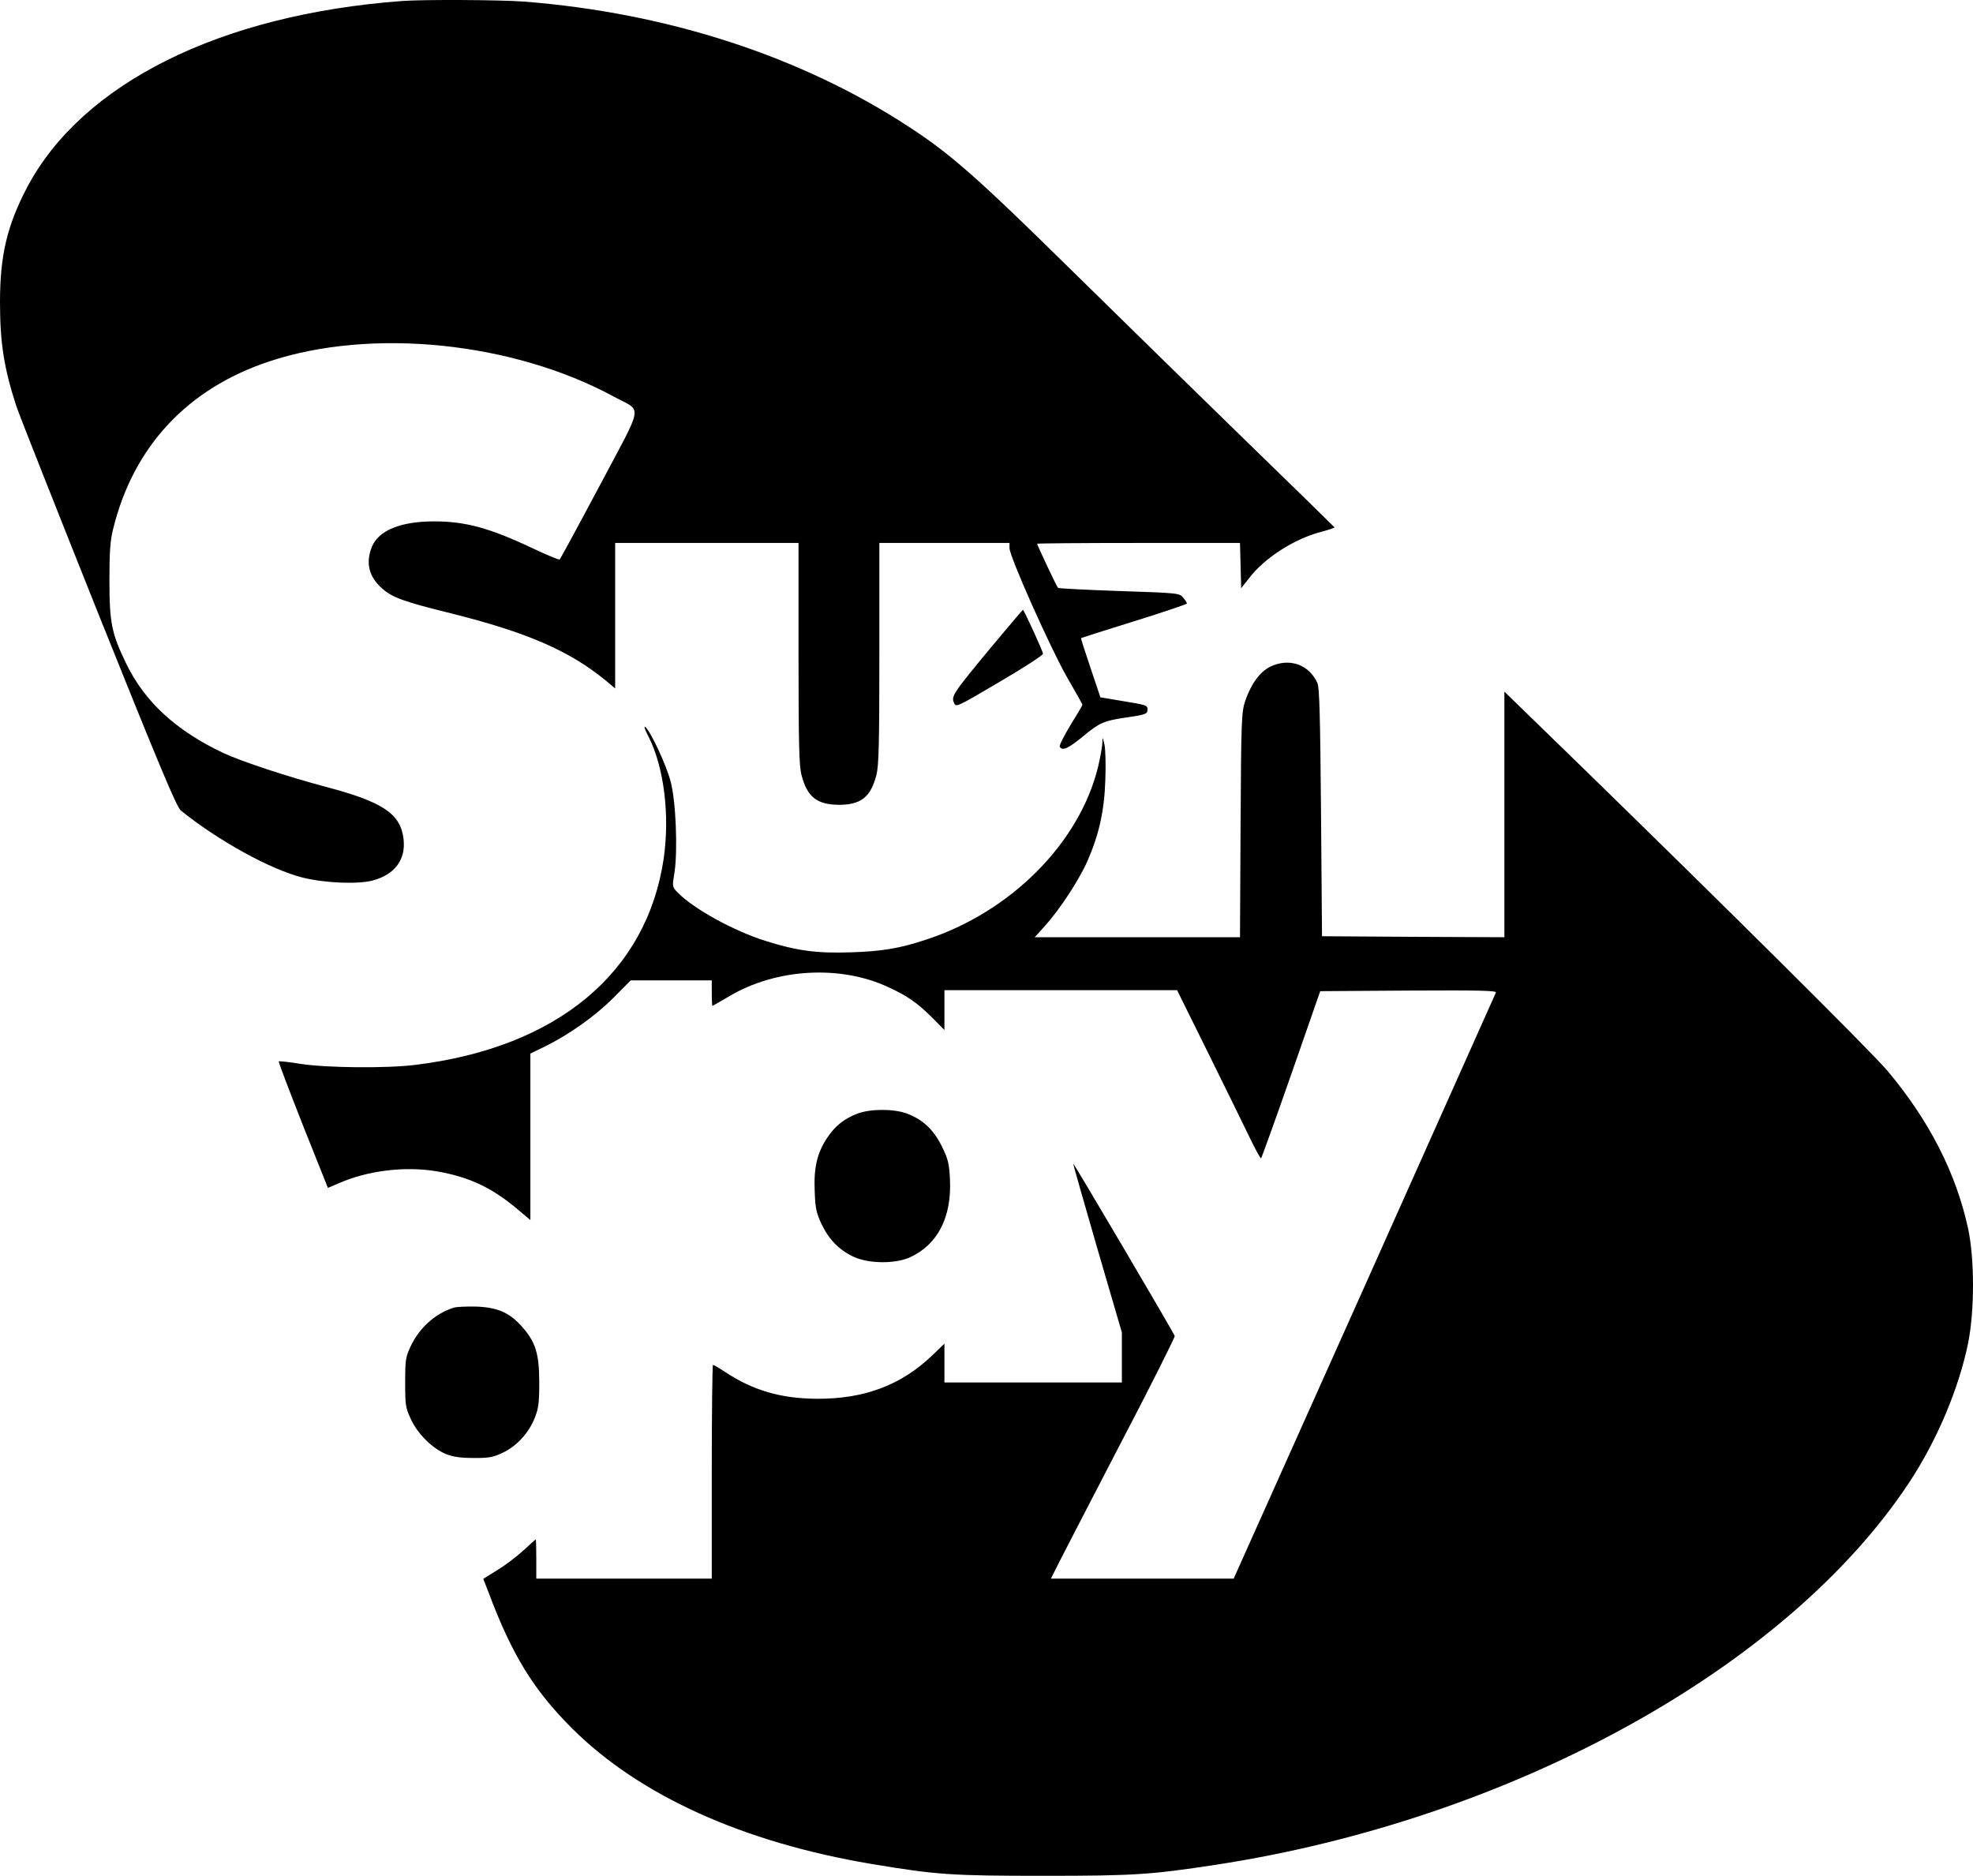 <?xml version="1.0" encoding="UTF-8"?> <svg xmlns="http://www.w3.org/2000/svg" width="142" height="135" viewBox="0 0 142 135" fill="none"> <path d="M61.686 80.156C60.735 80.523 60.096 81.045 59.529 81.892C58.805 82.993 58.564 84.024 58.635 85.718C58.677 86.946 58.748 87.271 59.117 88.075C59.657 89.205 60.38 89.953 61.43 90.447C62.523 90.955 64.424 90.969 65.489 90.49C67.49 89.572 68.511 87.596 68.369 84.843C68.313 83.728 68.242 83.445 67.788 82.499C67.177 81.285 66.425 80.579 65.276 80.142C64.325 79.789 62.622 79.789 61.686 80.156Z" fill="black"></path> <path d="M32.638 94.118C31.304 94.541 30.183 95.572 29.559 96.884C29.19 97.675 29.161 97.859 29.161 99.496C29.161 101.148 29.19 101.317 29.573 102.136C30.07 103.223 31.162 104.282 32.141 104.663C32.652 104.861 33.206 104.931 34.128 104.931C35.235 104.931 35.505 104.875 36.214 104.536C37.207 104.056 38.059 103.124 38.484 102.051C38.754 101.374 38.811 101.007 38.811 99.496C38.811 97.421 38.541 96.574 37.576 95.487C36.682 94.471 35.816 94.089 34.27 94.033C33.575 94.019 32.837 94.047 32.638 94.118Z" fill="black"></path> <path d="M71.236 46.699C68.597 49.889 68.44 50.115 68.668 50.595C68.808 50.917 68.851 50.892 71.874 49.112L71.945 49.071C73.662 48.068 75.067 47.151 75.067 47.052C75.067 46.882 73.691 43.876 73.62 43.89C73.593 43.89 72.654 45.009 71.471 46.419L71.236 46.699Z" fill="black"></path> <path d="M28.948 0.071C15.836 1.045 5.903 6 1.944 13.496C0.511 16.235 0 18.38 0 21.74C0 24.662 0.284 26.483 1.164 29.194C1.32 29.702 3.973 36.393 7.038 44.073C11.466 55.112 12.715 58.091 13.013 58.331C15.709 60.505 19.441 62.566 21.782 63.159C23.386 63.554 25.727 63.653 26.82 63.371C28.395 62.947 29.204 61.889 29.048 60.42C28.849 58.571 27.586 57.724 23.485 56.637C20.704 55.903 17.383 54.802 16.078 54.195C12.672 52.586 10.416 50.51 9.082 47.758C8.032 45.584 7.876 44.835 7.876 41.758C7.876 39.739 7.932 38.906 8.131 38.116C9.579 32.158 13.467 27.98 19.356 26.018C26.721 23.561 36.923 24.606 44.175 28.544C46.261 29.674 46.374 28.883 43.167 34.939C41.635 37.819 40.329 40.219 40.286 40.262C40.244 40.318 39.35 39.937 38.3 39.443C35.249 38.003 33.504 37.523 31.247 37.523C28.835 37.523 27.246 38.172 26.763 39.358C26.309 40.502 26.536 41.49 27.487 42.337C28.225 43 29.034 43.297 32.468 44.144C37.945 45.513 40.996 46.84 43.607 48.986L44.274 49.55V39.076H57.471V47.023C57.471 53.616 57.514 55.112 57.684 55.776C58.096 57.357 58.791 57.908 60.38 57.922C61.956 57.922 62.665 57.371 63.077 55.776C63.247 55.112 63.289 53.616 63.289 47.023V39.076H72.655V39.443C72.655 40.05 75.578 46.6 76.784 48.718C77.409 49.79 77.906 50.694 77.906 50.722C77.906 50.764 77.522 51.414 77.04 52.19C76.572 52.967 76.217 53.672 76.273 53.743C76.458 54.068 76.884 53.87 77.948 52.995C79.14 52.007 79.438 51.88 81.027 51.64C82.432 51.442 82.588 51.386 82.588 51.075C82.588 50.75 82.531 50.736 80.701 50.44L79.197 50.186L78.487 48.068C78.09 46.897 77.778 45.937 77.806 45.922C77.82 45.908 79.537 45.358 81.638 44.708C83.724 44.059 85.426 43.48 85.426 43.438C85.426 43.381 85.313 43.198 85.157 43.014C84.901 42.69 84.831 42.675 80.545 42.535C78.161 42.45 76.174 42.351 76.146 42.308C76.061 42.238 74.642 39.217 74.642 39.132C74.642 39.104 77.934 39.076 81.95 39.076H89.244L89.329 42.337L89.882 41.631C90.989 40.163 93.174 38.765 95.104 38.271C95.643 38.13 96.055 37.989 96.041 37.946C96.012 37.904 93.259 35.208 89.896 31.947C86.547 28.686 80.829 23.095 77.196 19.524C70.37 12.804 68.44 11.096 65.404 9.12C57.656 4.052 48.035 0.918 37.69 0.113C36.015 -0.014 30.467 -0.042 28.948 0.071Z" fill="black"></path> <path d="M91.415 47.984C90.677 48.351 90.038 49.226 89.627 50.426C89.357 51.245 89.329 51.64 89.286 59.362L89.244 67.451H74.471L75.209 66.632C76.273 65.46 77.693 63.286 78.274 61.945C79.097 60.068 79.481 58.345 79.551 56.157C79.594 55.112 79.566 53.969 79.495 53.616C79.353 52.995 79.353 52.995 79.338 53.475C79.325 53.743 79.197 54.491 79.041 55.141C77.721 60.647 72.754 65.644 66.624 67.634C64.751 68.255 63.474 68.467 61.232 68.538C58.791 68.622 57.343 68.425 55.102 67.719C52.774 66.985 49.893 65.389 48.772 64.232C48.375 63.823 48.375 63.823 48.545 62.778C48.787 61.197 48.645 57.625 48.262 56.228C47.95 55.042 46.828 52.642 46.445 52.317C46.317 52.218 46.417 52.529 46.687 53.037C47.793 55.225 48.219 58.698 47.765 61.804C46.545 70.034 40.074 75.398 29.871 76.641C27.799 76.895 23.528 76.853 21.655 76.57C20.817 76.429 20.094 76.359 20.065 76.387C20.023 76.415 20.817 78.476 21.797 80.975L23.599 85.492L24.393 85.153C26.479 84.236 29.19 83.911 31.474 84.306C33.816 84.716 35.476 85.506 37.349 87.116L38.172 87.807V75.822L39.251 75.3C40.982 74.439 42.841 73.126 44.161 71.799L45.395 70.556H51.227V71.474C51.227 71.982 51.256 72.392 51.27 72.392C51.298 72.392 51.837 72.081 52.462 71.714C55.811 69.709 60.423 69.427 63.885 71.022C65.29 71.657 66.028 72.18 67.106 73.253L67.972 74.128V71.262H84.717L86.931 75.737C88.151 78.208 89.499 80.947 89.925 81.836C90.35 82.711 90.719 83.403 90.762 83.36C90.805 83.318 91.784 80.608 92.933 77.318L95.019 71.333L101.376 71.29C106.442 71.262 107.72 71.29 107.663 71.432C107.62 71.53 103.363 81.059 98.198 92.607L88.789 113.613H75.635L76.259 112.371C76.6 111.693 78.615 107.811 80.729 103.731C82.858 99.665 84.561 96.249 84.547 96.15C84.504 95.967 77.281 83.699 77.238 83.742C77.224 83.756 78.005 86.495 78.97 89.826L80.743 95.896V99.496H67.972V96.701L67.064 97.576C64.836 99.694 62.197 100.682 58.819 100.668C56.208 100.654 54.207 100.075 52.178 98.734C51.752 98.451 51.369 98.225 51.313 98.225C51.27 98.225 51.227 101.684 51.227 105.919V113.613H38.598V112.201C38.598 111.425 38.584 110.79 38.555 110.79C38.541 110.79 38.144 111.143 37.676 111.58C37.207 112.004 36.37 112.653 35.802 112.992L34.781 113.627L35.15 114.573C36.852 119.119 38.413 121.645 41.209 124.427C46.048 129.226 53.47 132.586 62.679 134.139C67.405 134.929 68.44 135 75.138 135C81.68 135 82.844 134.915 87.484 134.209C108.784 130.949 128.594 120.036 137.406 106.696C139.407 103.661 140.982 99.934 141.649 96.659C142.117 94.329 142.117 90.616 141.649 88.428C140.783 84.419 138.839 80.622 135.831 77.05C134.724 75.737 124.918 65.983 113.835 55.183L108.273 49.776V67.451L101.717 67.422L95.147 67.38L95.076 58.486C95.019 51.569 94.962 49.494 94.82 49.169C94.224 47.814 92.777 47.32 91.415 47.984Z" fill="black"></path> </svg> 